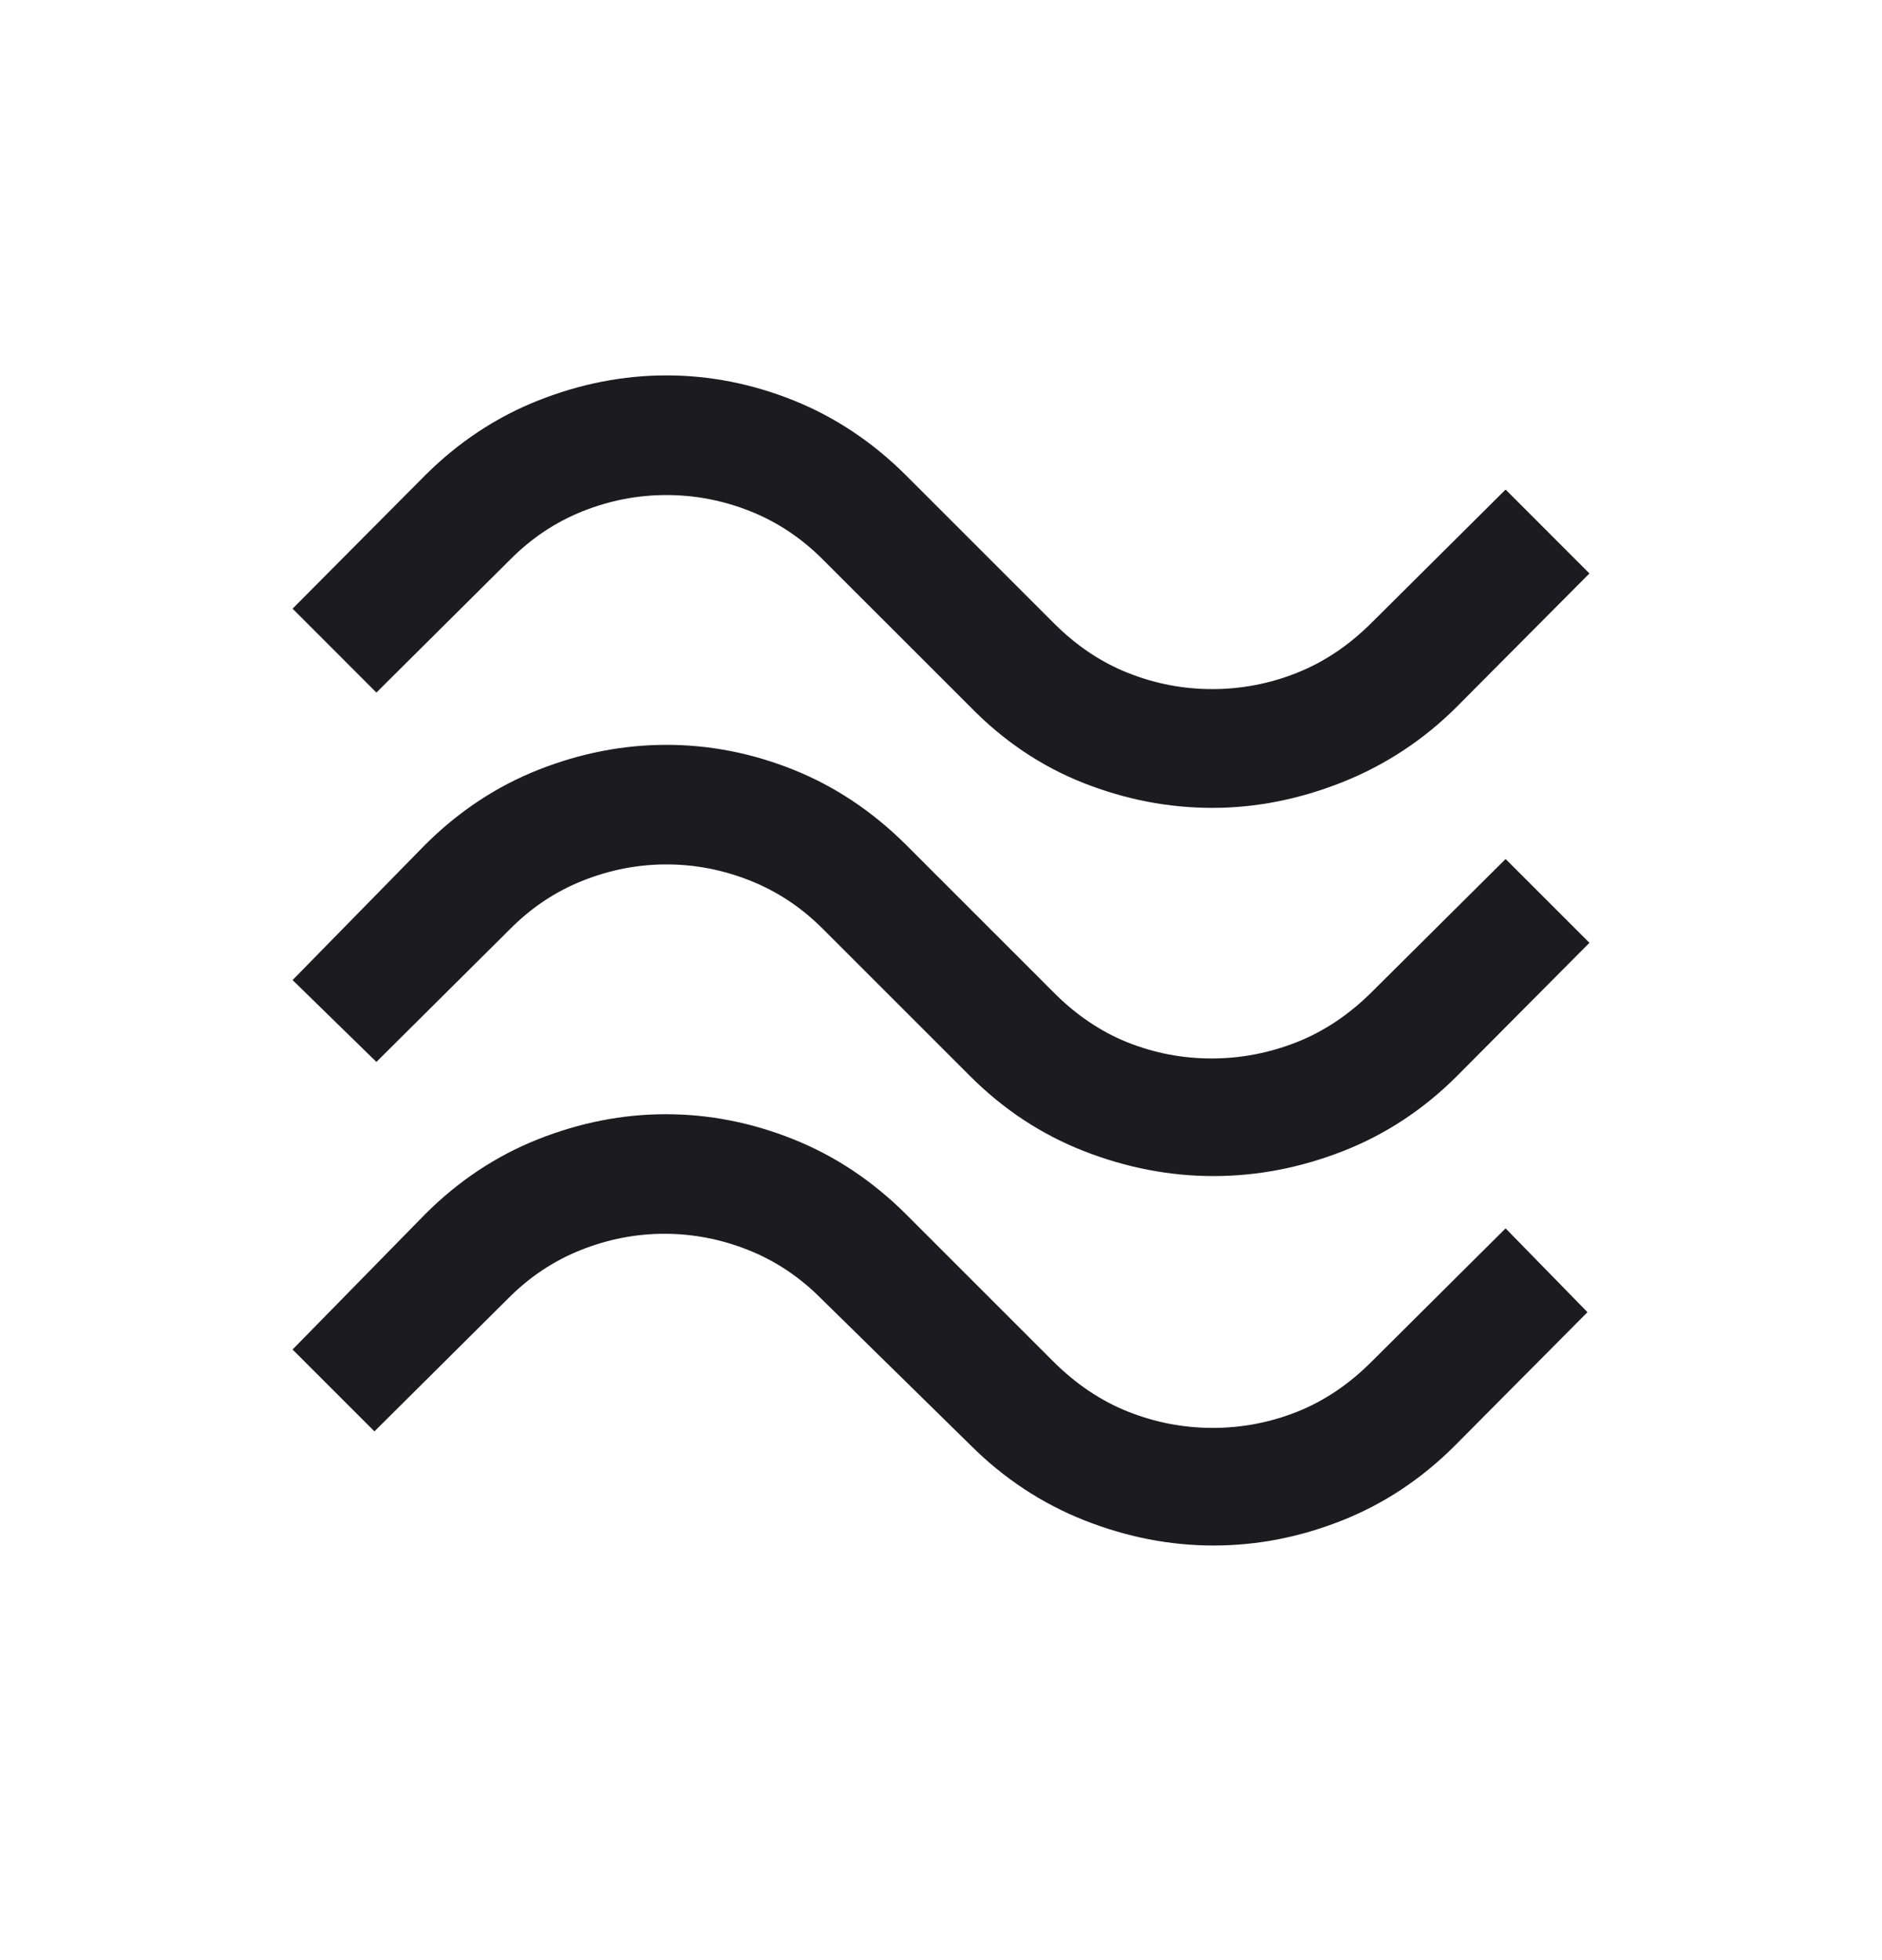 <svg width="24" height="25" viewBox="0 0 24 25" fill="none" xmlns="http://www.w3.org/2000/svg">
<mask id="mask0_1746_24392" style="mask-type:alpha" maskUnits="userSpaceOnUse" x="0" y="0" width="24" height="25">
<rect y="0.25" width="24" height="24" fill="#D9D9D9"/>
</mask>
<g mask="url(#mask0_1746_24392)">
<path d="M18.577 9.015C18.154 9.437 17.668 9.757 17.119 9.976C16.57 10.194 16.017 10.304 15.46 10.304C14.902 10.304 14.354 10.198 13.816 9.986C13.278 9.773 12.797 9.45 12.373 9.015L10.498 7.141C10.224 6.865 9.914 6.658 9.567 6.52C9.22 6.382 8.864 6.314 8.499 6.314C8.134 6.314 7.779 6.382 7.432 6.52C7.085 6.658 6.775 6.865 6.502 7.141L4.8 8.833L3.731 7.763L5.423 6.061C5.849 5.637 6.33 5.319 6.866 5.107C7.403 4.895 7.947 4.788 8.499 4.788C9.051 4.788 9.591 4.895 10.12 5.107C10.648 5.319 11.126 5.637 11.552 6.061L13.427 7.936C13.718 8.23 14.037 8.445 14.383 8.582C14.729 8.72 15.088 8.789 15.46 8.789C15.831 8.789 16.191 8.72 16.538 8.582C16.886 8.444 17.206 8.229 17.498 7.936L19.2 6.244L20.269 7.314L18.577 9.015ZM18.577 13.727C18.152 14.151 17.668 14.47 17.126 14.682C16.583 14.894 16.033 15 15.475 15C14.917 15 14.367 14.894 13.824 14.682C13.281 14.47 12.798 14.151 12.373 13.727L10.498 11.852C10.224 11.576 9.914 11.37 9.567 11.232C9.22 11.094 8.864 11.025 8.499 11.025C8.134 11.025 7.779 11.094 7.432 11.232C7.085 11.37 6.775 11.576 6.502 11.852L4.8 13.544L3.731 12.5L5.423 10.773C5.849 10.349 6.33 10.03 6.866 9.818C7.403 9.606 7.947 9.5 8.499 9.5C9.051 9.5 9.591 9.606 10.12 9.818C10.648 10.03 11.126 10.349 11.552 10.773L13.427 12.648C13.716 12.941 14.033 13.156 14.377 13.294C14.72 13.431 15.078 13.5 15.45 13.5C15.822 13.5 16.183 13.431 16.534 13.293C16.884 13.155 17.206 12.94 17.498 12.648L19.2 10.956L20.269 12.025L18.577 13.727ZM18.552 18.439C18.128 18.863 17.648 19.181 17.113 19.393C16.579 19.605 16.033 19.712 15.475 19.712C14.917 19.712 14.367 19.604 13.824 19.389C13.281 19.173 12.797 18.853 12.373 18.429L10.473 16.564C10.199 16.288 9.889 16.081 9.542 15.943C9.195 15.805 8.839 15.736 8.474 15.736C8.109 15.736 7.754 15.805 7.407 15.943C7.06 16.081 6.75 16.288 6.477 16.564L4.775 18.256L3.731 17.212L5.423 15.485C5.848 15.06 6.328 14.742 6.862 14.53C7.397 14.318 7.94 14.211 8.49 14.211C9.044 14.211 9.586 14.318 10.116 14.53C10.646 14.742 11.125 15.06 11.552 15.485L13.427 17.36C13.719 17.652 14.039 17.867 14.386 18.005C14.734 18.143 15.094 18.212 15.466 18.212C15.837 18.212 16.196 18.143 16.542 18.006C16.888 17.868 17.207 17.653 17.498 17.36L19.2 15.667L20.244 16.736L18.552 18.439Z" fill="#1C1B1F"/>
</g>
</svg>
